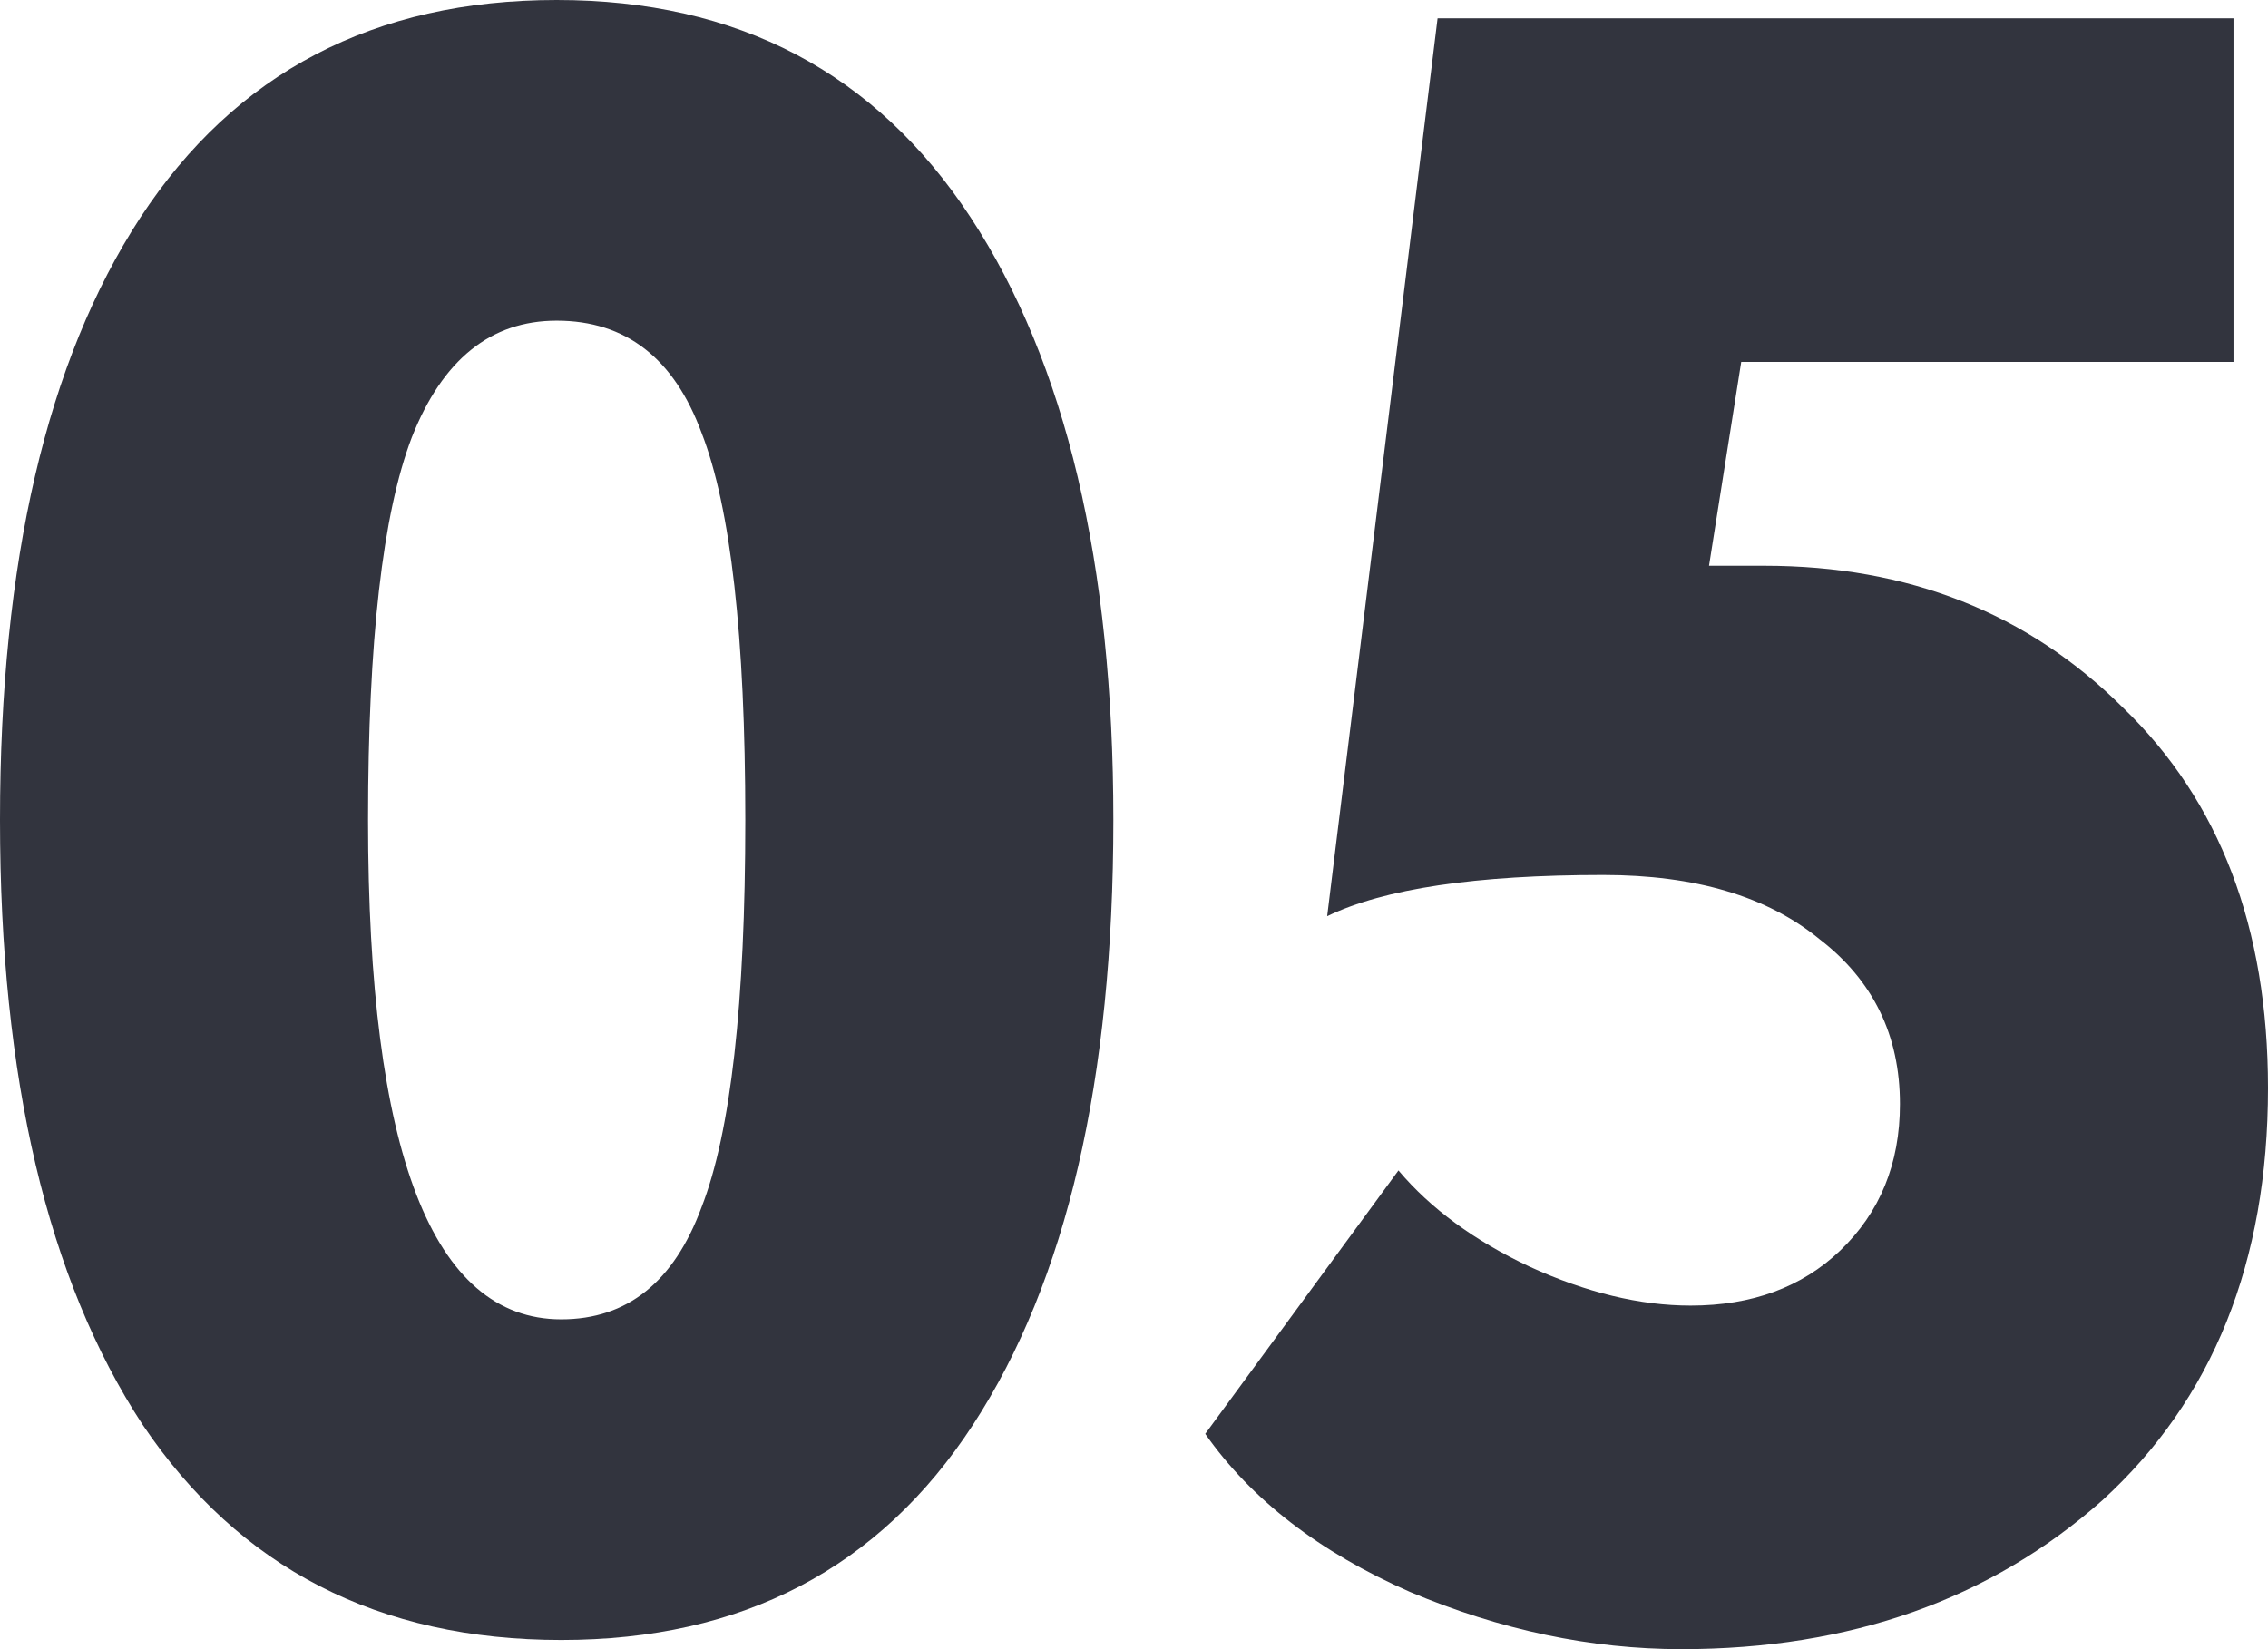 <?xml version="1.0" encoding="UTF-8"?> <svg xmlns="http://www.w3.org/2000/svg" width="187" height="136" viewBox="0 0 187 136" fill="none"> <path d="M11.759 117.489C3.92 105.526 0 88.904 0 67.622C0 46.341 3.857 29.782 11.57 17.944C19.409 5.981 30.852 0 45.899 0C60.819 0 72.199 5.981 80.039 17.944C87.878 29.907 91.798 46.467 91.798 67.622C91.798 89.03 87.942 105.652 80.229 117.489C72.516 129.326 61.199 135.244 46.278 135.244C31.232 135.244 19.725 129.326 11.759 117.489ZM30.346 67.622C30.346 95.074 35.657 108.8 46.278 108.8C51.715 108.8 55.572 105.715 57.848 99.544C60.251 93.374 61.452 82.733 61.452 67.622C61.452 52.511 60.251 41.87 57.848 35.7C55.572 29.53 51.589 26.444 45.899 26.444C40.462 26.444 36.479 29.656 33.95 36.078C31.548 42.374 30.346 52.889 30.346 67.622Z" fill="#32343E"></path> <path d="M109.427 75.555L118.531 1.511H184.155V29.844H143.567L140.911 46.656H145.463C157.349 46.656 167.212 50.559 175.051 58.367C183.017 66.048 187 76.5 187 89.722C187 104.078 182.448 115.411 173.344 123.722C164.114 131.907 152.544 136 138.635 136C131.175 136 123.715 134.426 116.255 131.278C108.795 128.004 103.168 123.659 99.374 118.244L115.306 96.522C117.962 99.67 121.565 102.315 126.117 104.456C130.796 106.596 135.221 107.667 139.394 107.667C144.452 107.667 148.561 106.156 151.722 103.133C155.01 99.985 156.653 95.956 156.653 91.044C156.653 85.378 154.441 80.844 150.015 77.444C145.716 73.918 139.773 72.156 132.187 72.156C121.692 72.156 114.105 73.289 109.427 75.555Z" fill="#32343E"></path> </svg> 